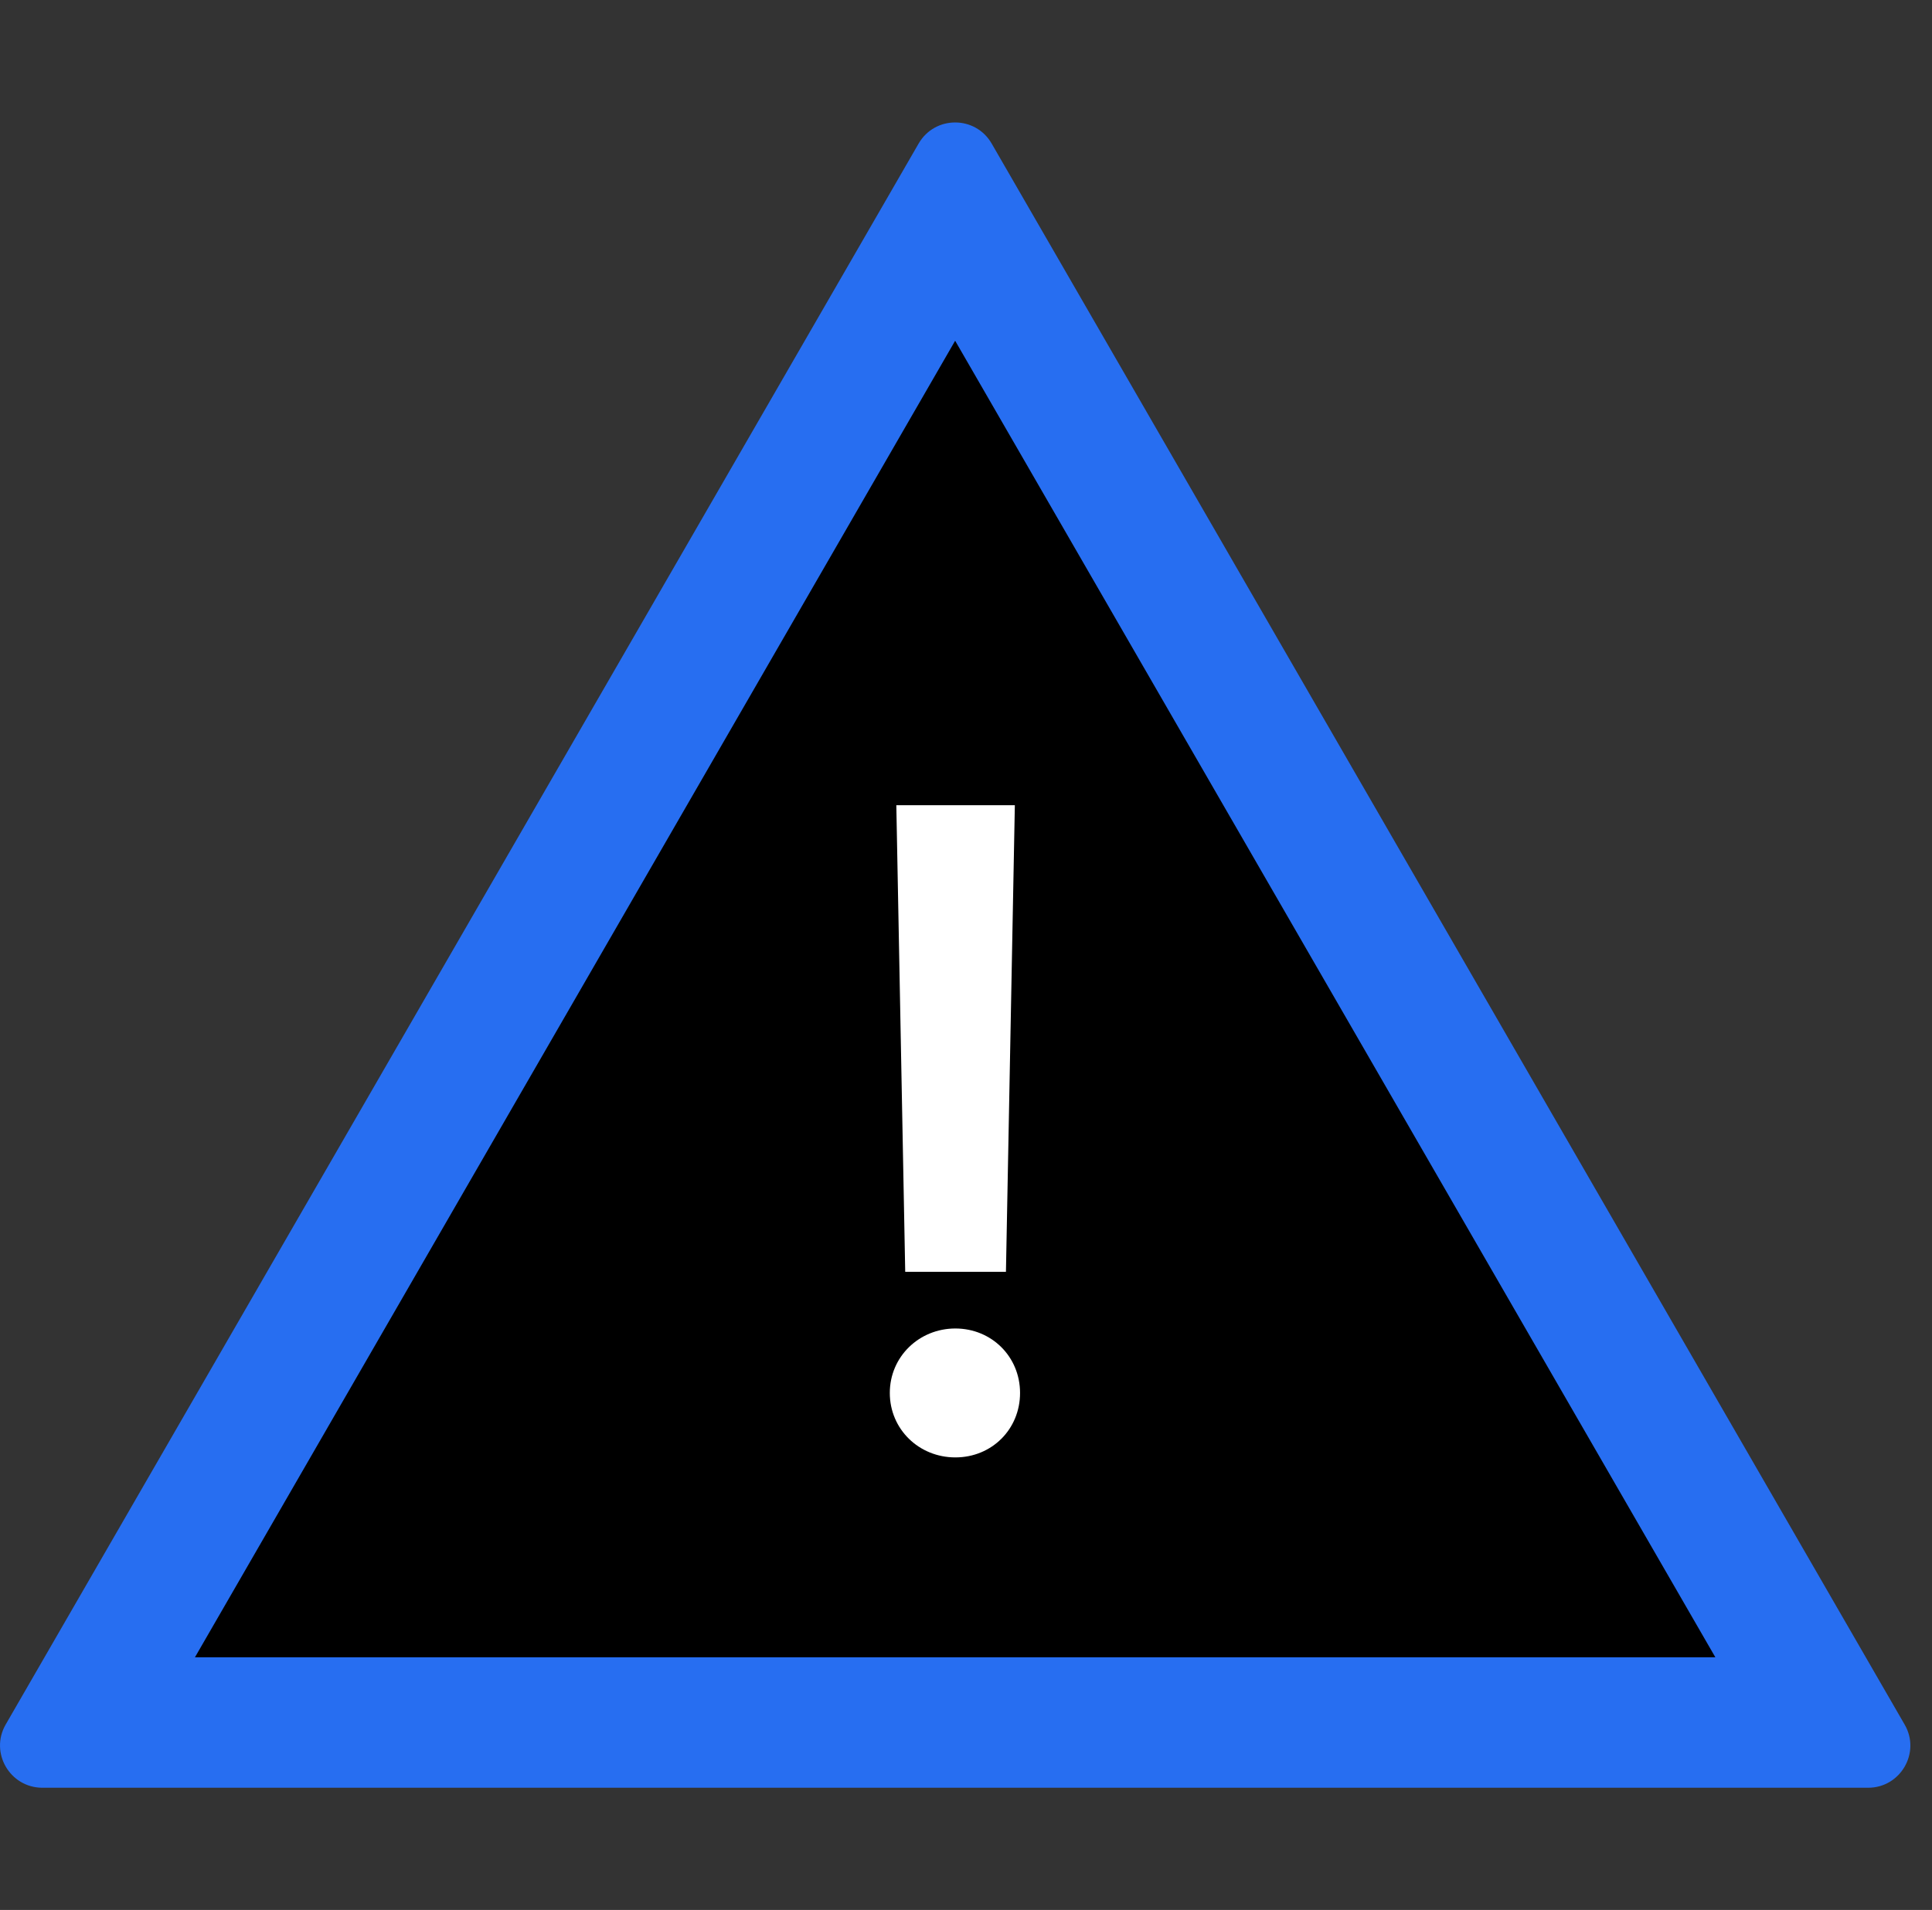 <svg width="89" height="88" viewBox="0 0 89 88" fill="none" xmlns="http://www.w3.org/2000/svg">
<rect x="0" y="0" width="89" height="88" fill="#333333" stroke="none"/>
<path d="M0.26 79.46L42.32 6.61C43.07 5.32 44.93 5.32 45.68 6.61L87.74 79.46C88.49 80.75 87.55 82.37 86.06 82.37H1.94C0.45 82.36 -0.48 80.75 0.26 79.46Z" fill="#276EF1"/>
<path d="M8.98 76.36L44 15.7L79.02 76.36H8.98Z" fill="black"/>
<path d="M46.99 64.18C46.99 65.85 45.69 67.15 44.01 67.15C42.33 67.15 40.99 65.85 40.99 64.18C40.99 62.51 42.34 61.21 44.01 61.21C45.68 61.21 46.99 62.51 46.99 64.18ZM41.7 58.6L41.29 37.1H46.75L46.34 58.6H41.7Z" fill="white"/>
</svg>
